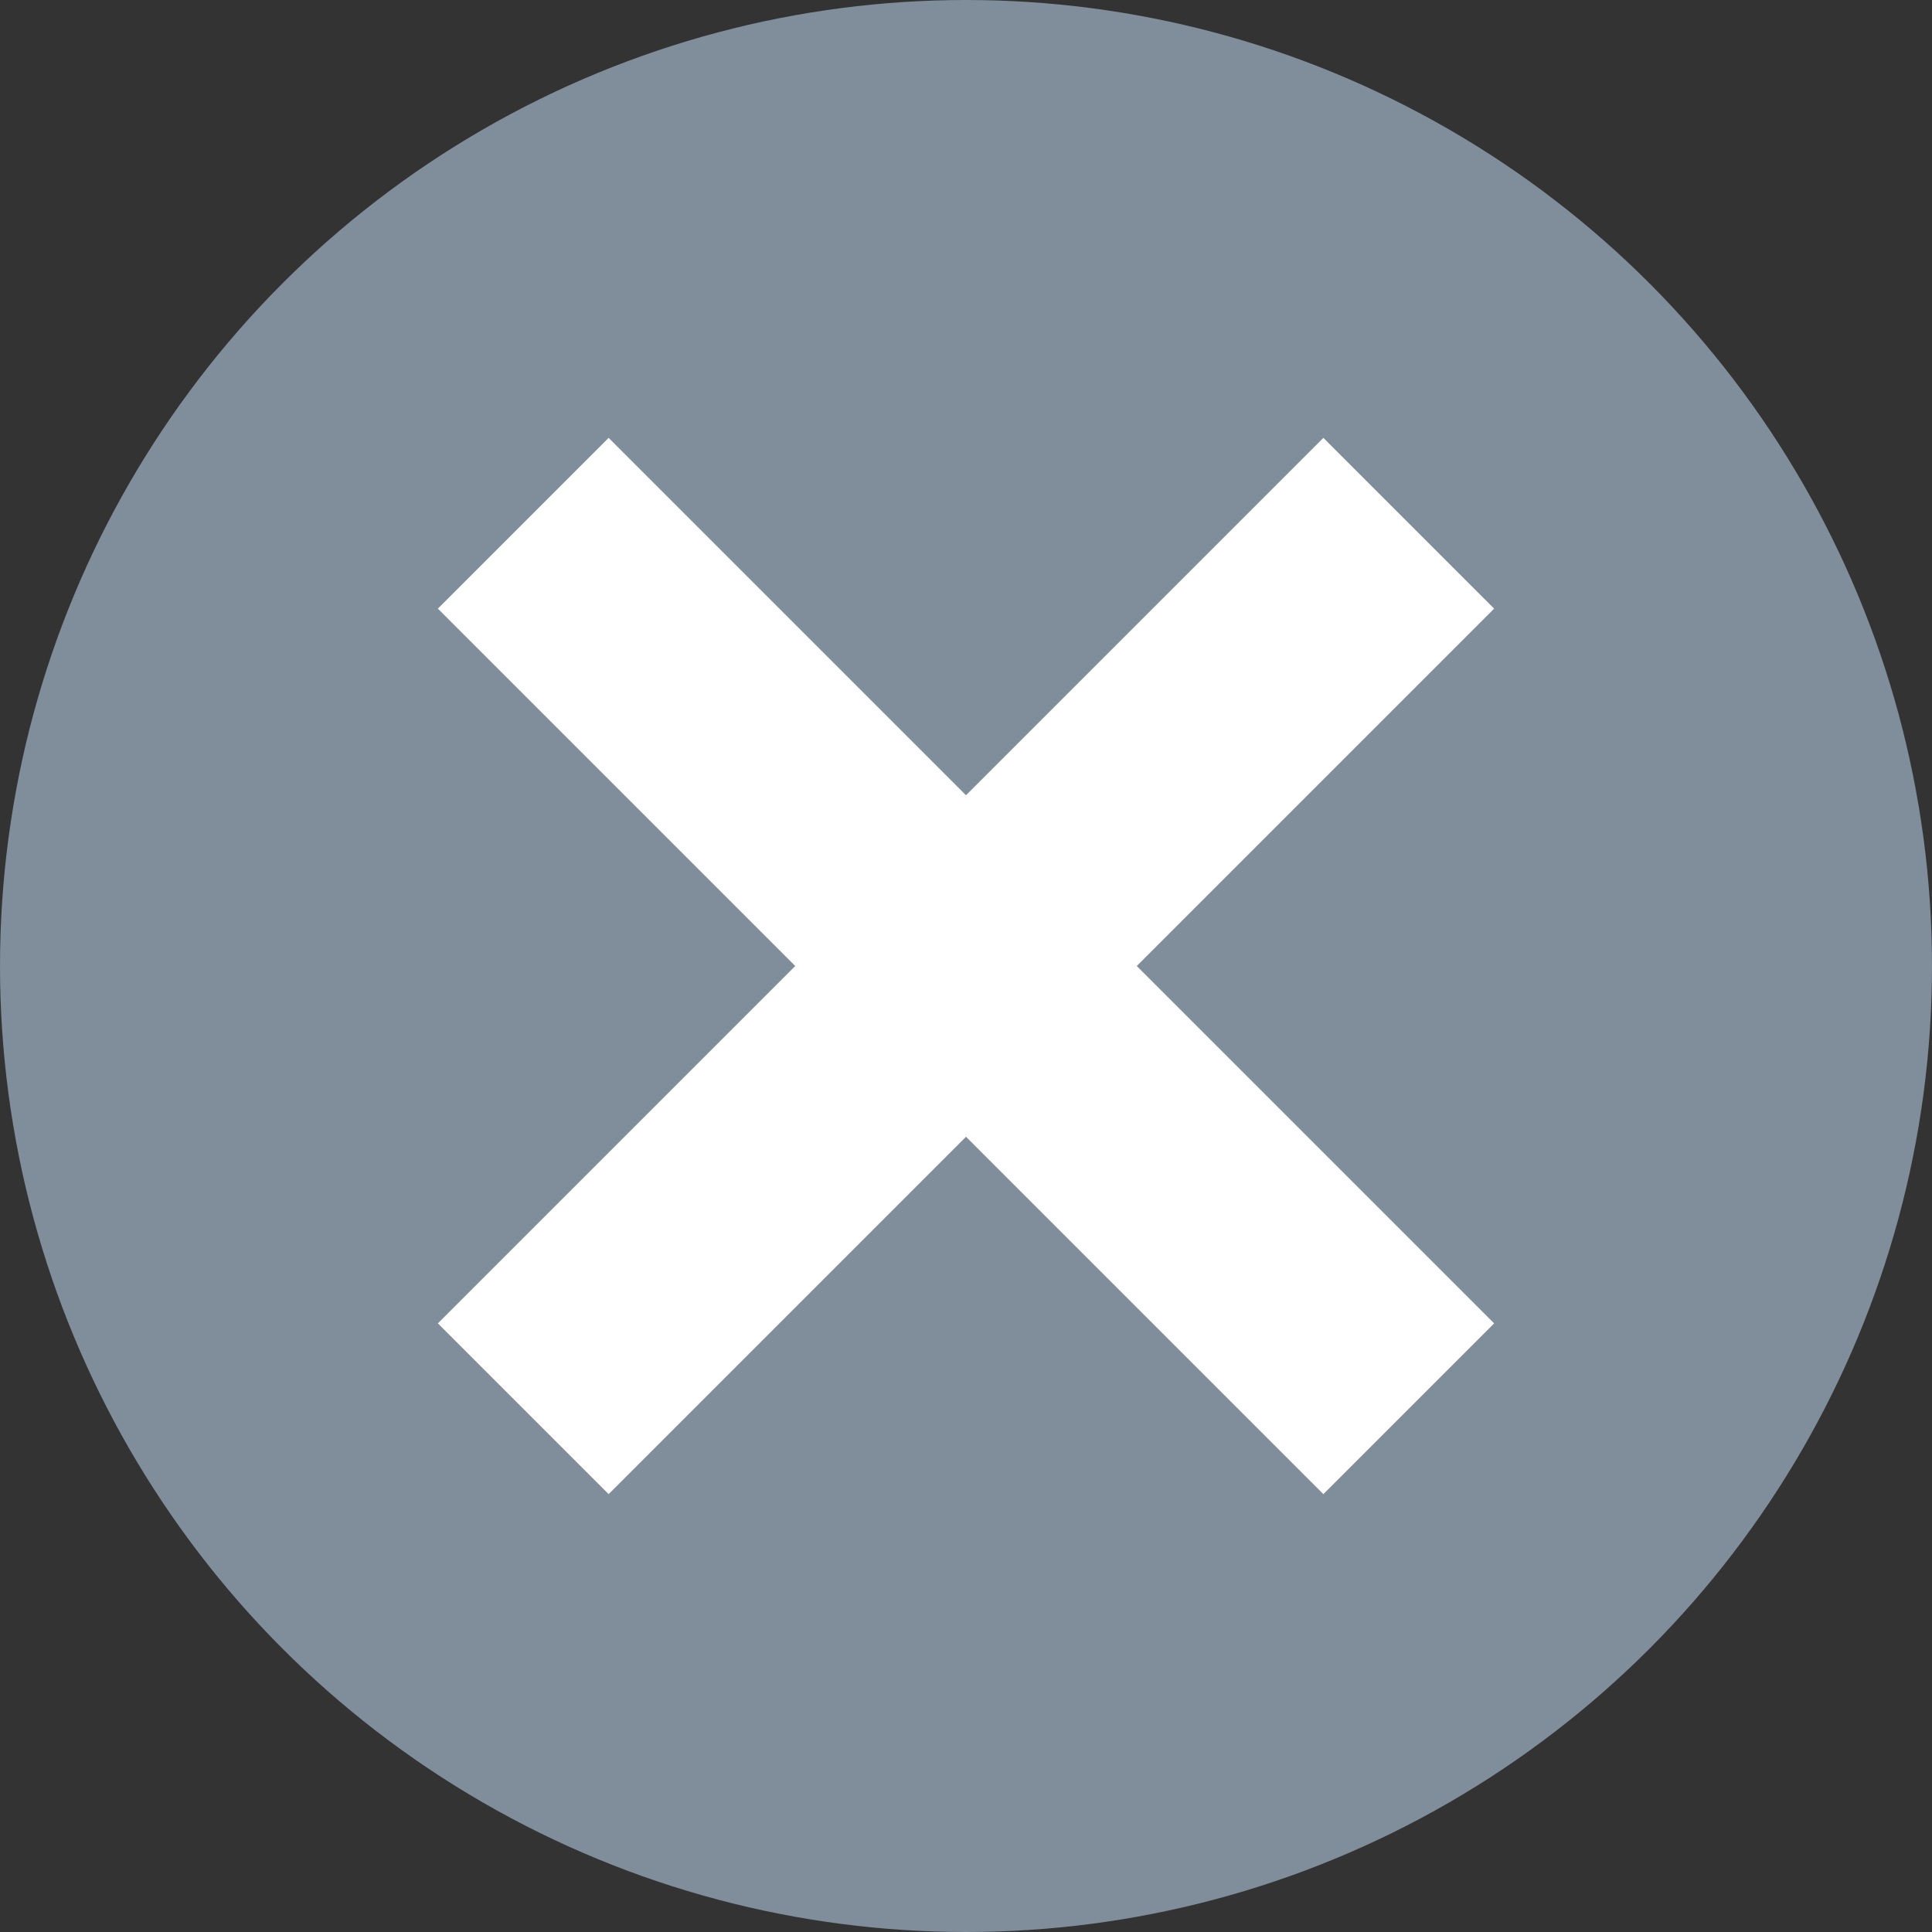 <svg width="12" height="12" viewBox="0 0 12 12" fill="none" xmlns="http://www.w3.org/2000/svg">
<rect x="0" y="0" width="12" height="12" fill="#333333" stroke="none"/>
<circle cx="6" cy="6" r="6" fill="#808D9A"/>
<g clip-path="url(#clip0)">
<path d="M3.25 3.25L8.75 8.75M3.25 8.75L8.75 3.25" stroke="white" stroke-width="1.5"/>
</g>
<defs>
<clipPath id="clip0">
<rect x="1.5" y="1.5" width="9" height="9" fill="white"/>
</clipPath>
</defs>
</svg>
